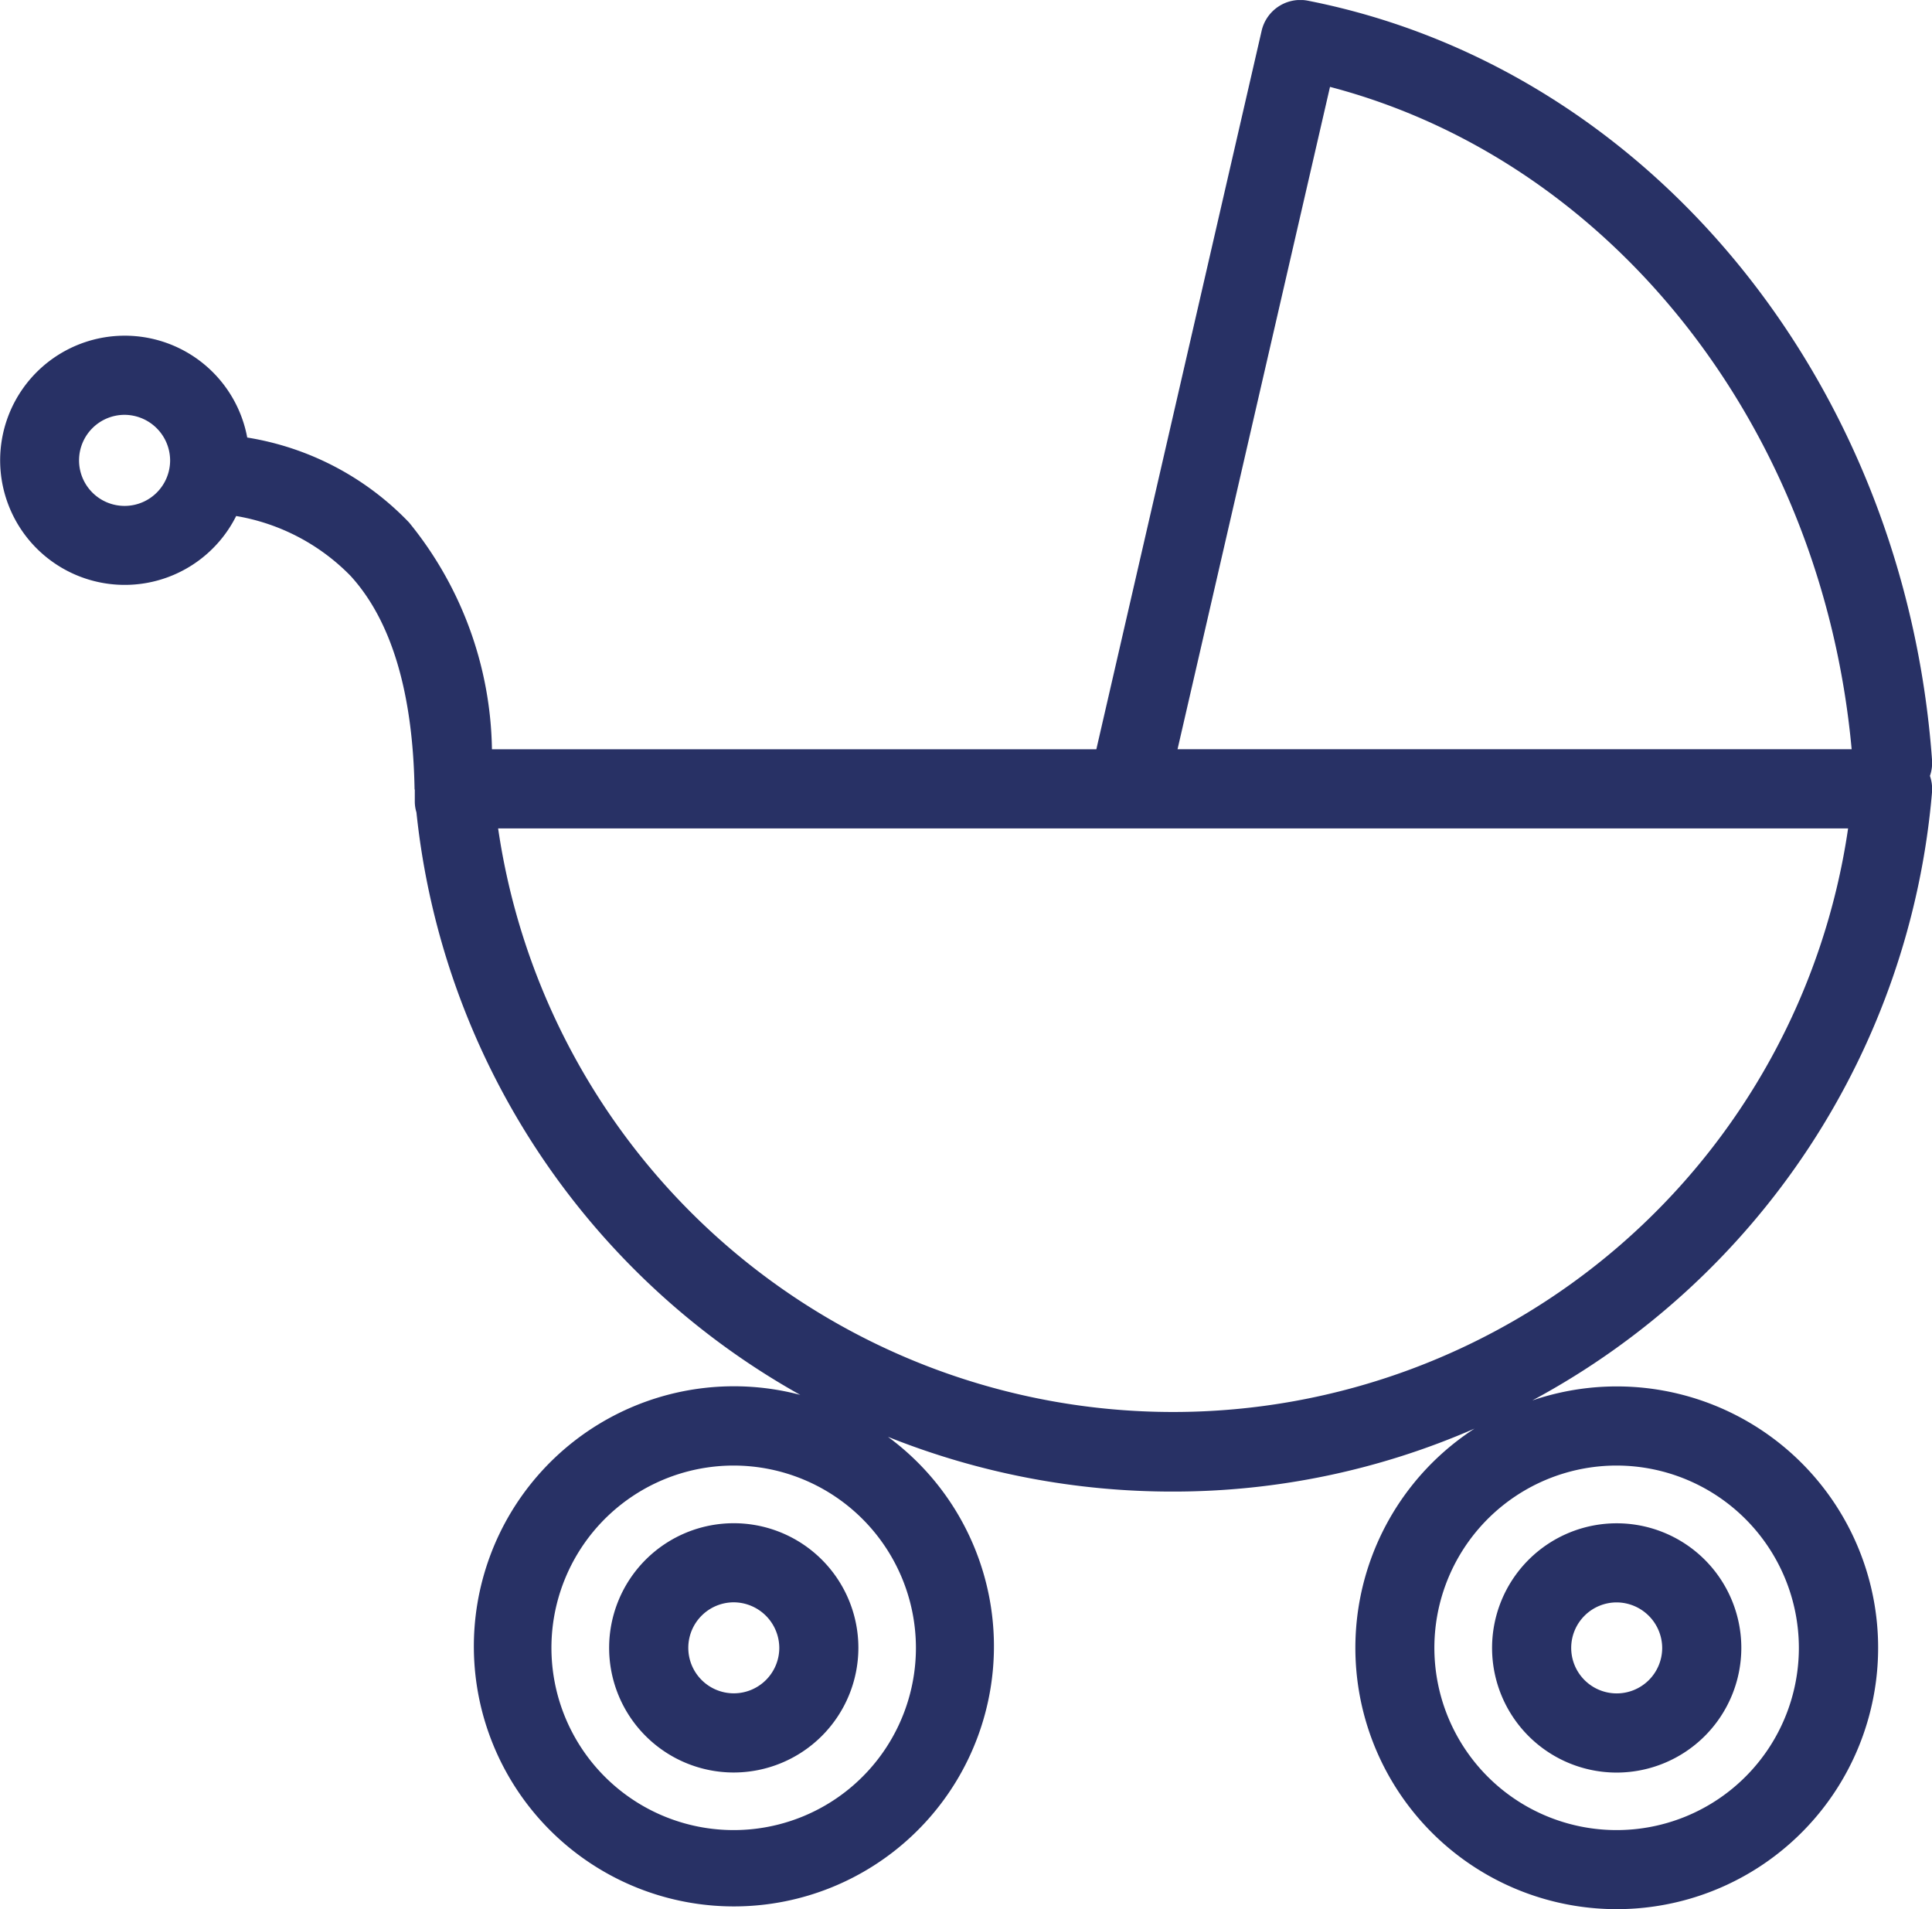 <svg xmlns="http://www.w3.org/2000/svg" xmlns:xlink="http://www.w3.org/1999/xlink" width="50.662" height="50.058" viewBox="0 0 50.662 50.058">
  <defs>
    <clipPath id="clip-path">
      <rect id="Rectangle_1263" data-name="Rectangle 1263" width="50.662" height="50.058" fill="#283165"/>
    </clipPath>
  </defs>
  <g id="Groupe_3462" data-name="Groupe 3462" transform="translate(0 0)">
    <g id="Groupe_3461" data-name="Groupe 3461" transform="translate(0 0.001)" clip-path="url(#clip-path)">
      <path id="Tracé_332" data-name="Tracé 332" d="M42.394,50.058a6.851,6.851,0,0,1-3.728-12.6,19.712,19.712,0,0,1-7.9,1.651,20.05,20.05,0,0,1-7.481-1.435,6.819,6.819,0,1,1-2.3-1.1A19.863,19.863,0,0,1,10.92,21.3a.966.966,0,0,1-.043-.284v-.209c0-.036,0-.071,0-.107h-.006c-.043-2.545-.608-4.429-1.678-5.6a5.463,5.463,0,0,0-3-1.57,3.267,3.267,0,1,1,.29-2.058A7.526,7.526,0,0,1,10.727,13.7,9.629,9.629,0,0,1,12.9,19.646H28.749L33.085.8A1.041,1.041,0,0,1,34.3.019c8.913,1.757,15.641,9.945,16.363,19.909a1.05,1.05,0,0,1-.055.416,1.07,1.07,0,0,1,.055.422A20.027,20.027,0,0,1,40.181,36.72a6.853,6.853,0,1,1,2.212,13.338m0-11.631a4.779,4.779,0,1,0,4.778,4.779,4.784,4.784,0,0,0-4.778-4.779m-23.153,0a4.779,4.779,0,1,0,4.778,4.779,4.784,4.784,0,0,0-4.778-4.779M13.062,21.721a17.888,17.888,0,0,0,35.4,0Zm17.816-2.076H48.555c-.778-8.468-6.3-15.432-13.679-17.367ZM3.268,10.877a1.194,1.194,0,1,0,1.193,1.194,1.2,1.2,0,0,0-1.193-1.194m39.126,35.6a3.268,3.268,0,1,1,3.268-3.268,3.272,3.272,0,0,1-3.268,3.268m0-4.462a1.193,1.193,0,1,0,1.193,1.194,1.2,1.2,0,0,0-1.193-1.194M19.241,46.475a3.268,3.268,0,1,1,3.268-3.268,3.272,3.272,0,0,1-3.268,3.268m0-4.462a1.193,1.193,0,1,0,1.194,1.194,1.2,1.2,0,0,0-1.194-1.194" transform="translate(0 -0.001)" fill="#283165"/>
    </g>
  </g>
</svg>
